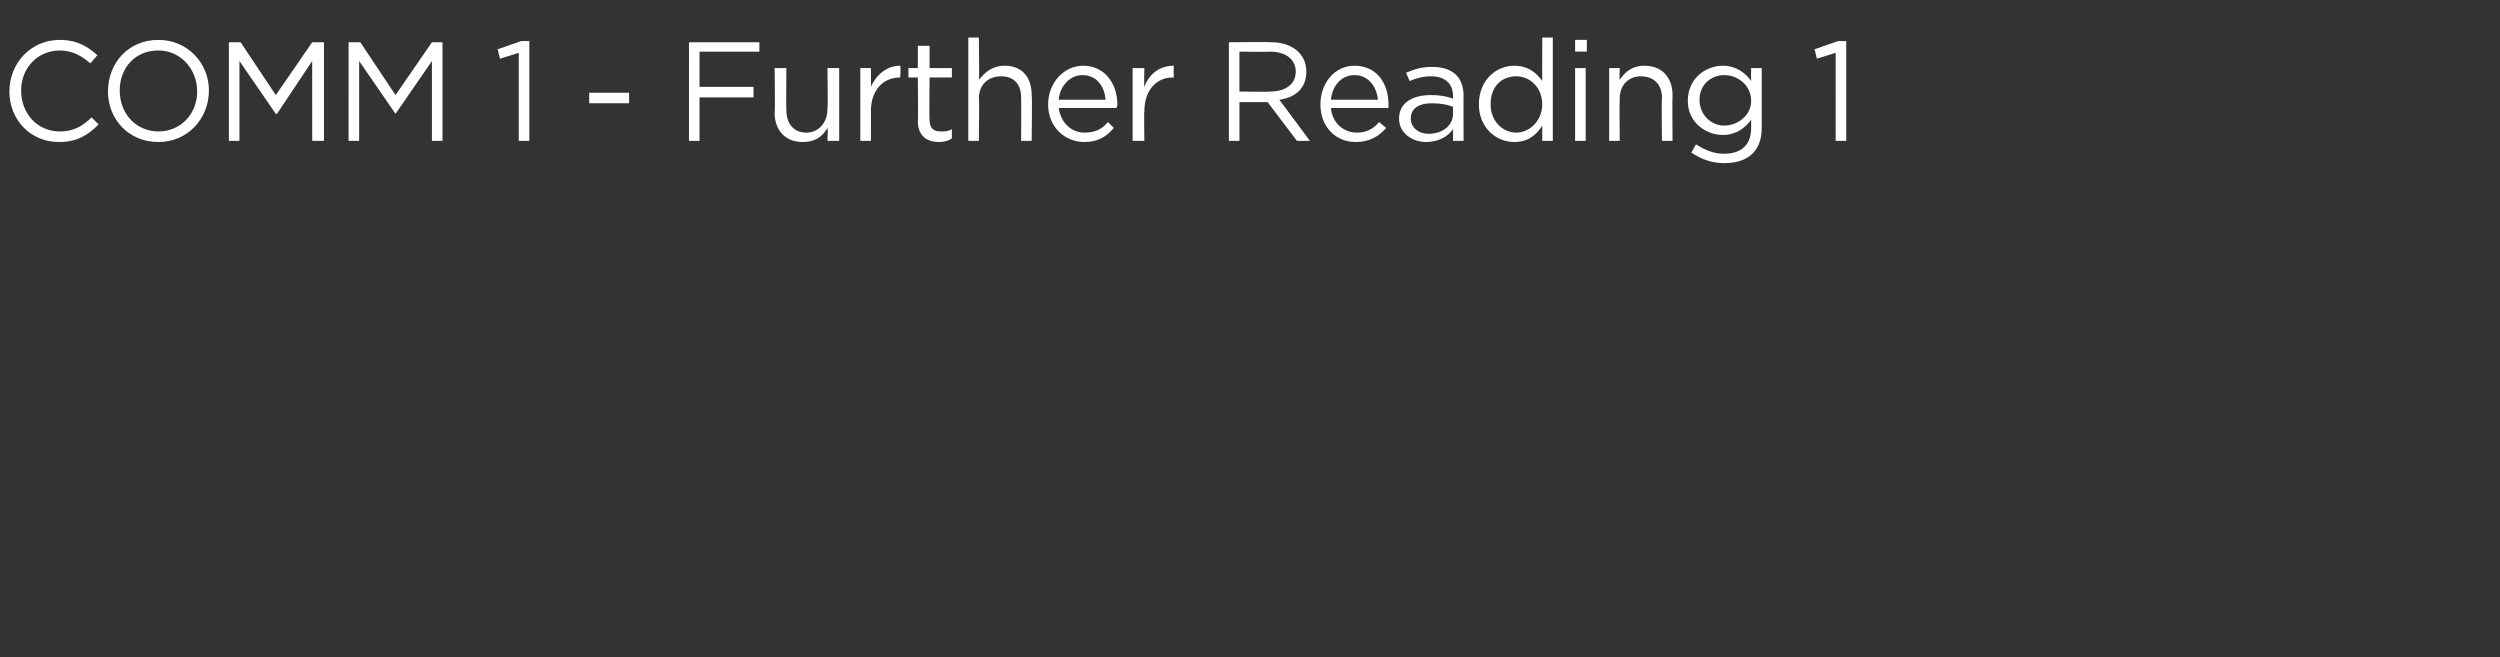 <?xml version="1.0" standalone="no"?><!DOCTYPE svg PUBLIC "-//W3C//DTD SVG 1.1//EN" "http://www.w3.org/Graphics/SVG/1.1/DTD/svg11.dtd"><svg xmlns="http://www.w3.org/2000/svg" version="1.1" width="213px" height="56px" viewBox="0 -2 213 56" style="top:-2px"><rect x="0" y="-2" width="213" height="56" fill="#333333" stroke="none"/><desc>COMM 1 - Further Reading 1</desc><defs/><g id="Polygon85037"><path d="m5 10.1C2.6 10.1.8 8.2.8 5.8c0-2.4 1.8-4.4 4.3-4.4c1.5 0 2.4.6 3.2 1.3l-.6.7C7 2.8 6.2 2.3 5.1 2.3c-1.9 0-3.3 1.5-3.3 3.4c0 2 1.4 3.5 3.3 3.5C6.2 9.2 7 8.8 7.8 8l.6.6c-.9.9-1.8 1.5-3.4 1.5zm8.5 0c-2.6 0-4.3-2-4.3-4.3c0-2.4 1.7-4.4 4.3-4.4c2.5 0 4.3 2 4.3 4.3c0 2.4-1.8 4.4-4.3 4.4zm0-7.8c-2 0-3.3 1.5-3.3 3.4c0 2 1.4 3.5 3.3 3.5c1.9 0 3.3-1.5 3.3-3.4c0-1.9-1.4-3.5-3.3-3.5zm10.1 5.4h-.1l-3.1-4.5v6.8h-.9V1.6h1l3 4.5l3.1-4.5h1v8.4h-1V3.2l-3 4.5zm10.1 0l-3.1-4.5v6.8h-.9V1.6h1l3 4.5l3.1-4.5h.9v8.4h-.9V3.2l-3.1 4.5zm10.7-6.2h.7v8.5h-.9V2.5l-1.6.5l-.2-.8l2-.7zm5.8 5.3v-.9h3.4v.9h-3.4zm14.5-4.4h-5.1v3h4.6v.9h-4.6v3.7h-.9V1.6h6v.8zm5.8 1.4h1v6.2h-1s.05-1.12 0-1.1c-.4.7-1 1.2-2.1 1.2c-1.5 0-2.4-1-2.4-2.5c.05.01 0-3.8 0-3.8h1s-.03 3.58 0 3.6c0 1.1.6 1.9 1.7 1.9c1 0 1.8-.8 1.8-2c.05.01 0-3.5 0-3.5zm3.7 6.2h-.9V3.8h.9s.02 1.58 0 1.6c.5-1.1 1.4-1.8 2.5-1.8c.05.05 0 1 0 1c0 0-.02.04 0 0c-1.4 0-2.5 1-2.5 2.9c.02-.01 0 2.5 0 2.5zm5-1.8c0 .8.4 1 1 1c.3 0 .6 0 .9-.2v.8c-.3.2-.7.3-1.1.3c-1 0-1.8-.5-1.8-1.8c.04.02 0-3.7 0-3.7h-.8v-.8h.8V1.9h1v1.9h1.9v.8h-1.9s-.04 3.6 0 3.6zm4.2 1.8h-.9V1.2h.9s.05 3.64 0 3.6c.5-.6 1.1-1.2 2.2-1.2c1.5 0 2.3 1 2.3 2.5c.05.01 0 3.9 0 3.9h-.9s.02-3.66 0-3.7c0-1.1-.6-1.8-1.7-1.8c-1.1 0-1.9.7-1.9 1.9c.05.01 0 3.6 0 3.6zm9-.7c.9 0 1.5-.3 2-.9l.5.5c-.6.7-1.3 1.2-2.5 1.2c-1.7 0-3.1-1.3-3.1-3.2c0-1.8 1.3-3.3 3-3.3c1.8 0 2.9 1.5 2.9 3.3c0 .1 0 .2-.1.3h-4.9c.2 1.3 1.1 2.1 2.2 2.1zm1.8-2.8c-.1-1.1-.7-2.1-2-2.1c-1 0-1.9.9-2 2.1h4zm3.3 3.5h-1V3.8h1s-.04 1.58 0 1.6c.4-1.1 1.3-1.8 2.5-1.8v1s-.08.04-.1 0c-1.3 0-2.4 1-2.4 2.9c-.04-.01 0 2.5 0 2.5zm13 0L108 6.7h-2.4v3.3h-.9V1.6s3.59-.04 3.6 0c1.8 0 3 1 3 2.5c0 1.4-.9 2.2-2.3 2.4c.04.03 2.6 3.5 2.6 3.5h-1.1zm-2.3-7.6c.01.04-2.6 0-2.6 0v3.4s2.6.04 2.6 0c1.3 0 2.2-.6 2.2-1.7c0-1-.8-1.7-2.2-1.7zm7.4 6.9c.8 0 1.4-.3 1.9-.9l.6.5c-.6.7-1.4 1.2-2.6 1.2c-1.7 0-3-1.3-3-3.2c0-1.8 1.2-3.3 2.9-3.3c1.9 0 2.9 1.5 2.9 3.3v.3h-4.9c.1 1.3 1.1 2.1 2.2 2.1zm1.8-2.8c-.1-1.1-.8-2.1-2-2.1c-1.1 0-1.9.9-2 2.1h4zm2.7-1.6l-.3-.7c.7-.3 1.3-.5 2.2-.5c1.7 0 2.7.8 2.7 2.5c-.02-.03 0 3.8 0 3.8h-.9v-1c-.4.6-1.2 1.1-2.3 1.1c-1.1 0-2.3-.7-2.3-2c0-1.3 1.1-2 2.7-2c.8 0 1.3.1 1.9.3v-.2c0-1.1-.7-1.7-1.9-1.7c-.7 0-1.3.2-1.8.4zm.1 3.2c0 .8.7 1.3 1.5 1.3c1.2 0 2.1-.7 2.1-1.7v-.6c-.5-.2-1.1-.3-1.8-.3c-1.2 0-1.8.5-1.8 1.3zm11.2 1.9V8.7c-.5.8-1.2 1.4-2.4 1.4c-1.5 0-3-1.2-3-3.2c0-2.1 1.5-3.3 3-3.3c1.2 0 1.9.6 2.4 1.3c-.01.04 0-3.7 0-3.7h.9v8.8h-.9zm0-3.1c0-1.5-1.1-2.4-2.2-2.4c-1.2 0-2.2.8-2.2 2.4c0 1.4 1 2.4 2.2 2.4c1.1 0 2.2-1 2.2-2.4zm2.8-4.5v-1h1v1h-1zm0 7.6V3.8h.9v6.2h-.9zm3.8 0h-.9V3.8h.9s-.03 1.04 0 1c.4-.6 1-1.2 2.1-1.2c1.5 0 2.4 1 2.4 2.5c-.03.01 0 3.9 0 3.9h-.9s-.05-3.66 0-3.7c0-1.1-.7-1.8-1.8-1.8c-1 0-1.8.7-1.8 1.9c-.03.01 0 3.6 0 3.6zm8.9 1.9c-1 0-1.9-.3-2.8-.9l.4-.7c.8.5 1.5.8 2.4.8c1.4 0 2.3-.7 2.3-2.2v-.7c-.5.7-1.3 1.3-2.4 1.3c-1.5 0-3-1.1-3-2.9c0-1.9 1.5-3 3-3c1.1 0 1.9.6 2.4 1.3c-.02-.03 0-1.1 0-1.1h.9v5.1c0 2-1.2 3-3.2 3zm0-7.5c-1.1 0-2.1.8-2.1 2.1c0 1.3 1 2.2 2.1 2.2c1.2 0 2.3-.9 2.3-2.1c0-1.3-1.1-2.2-2.3-2.2zm9.7-2.9h.7v8.5h-.9V2.5l-1.6.5l-.2-.8l2-.7z" stroke="none" fill="#fff"/></g></svg>
